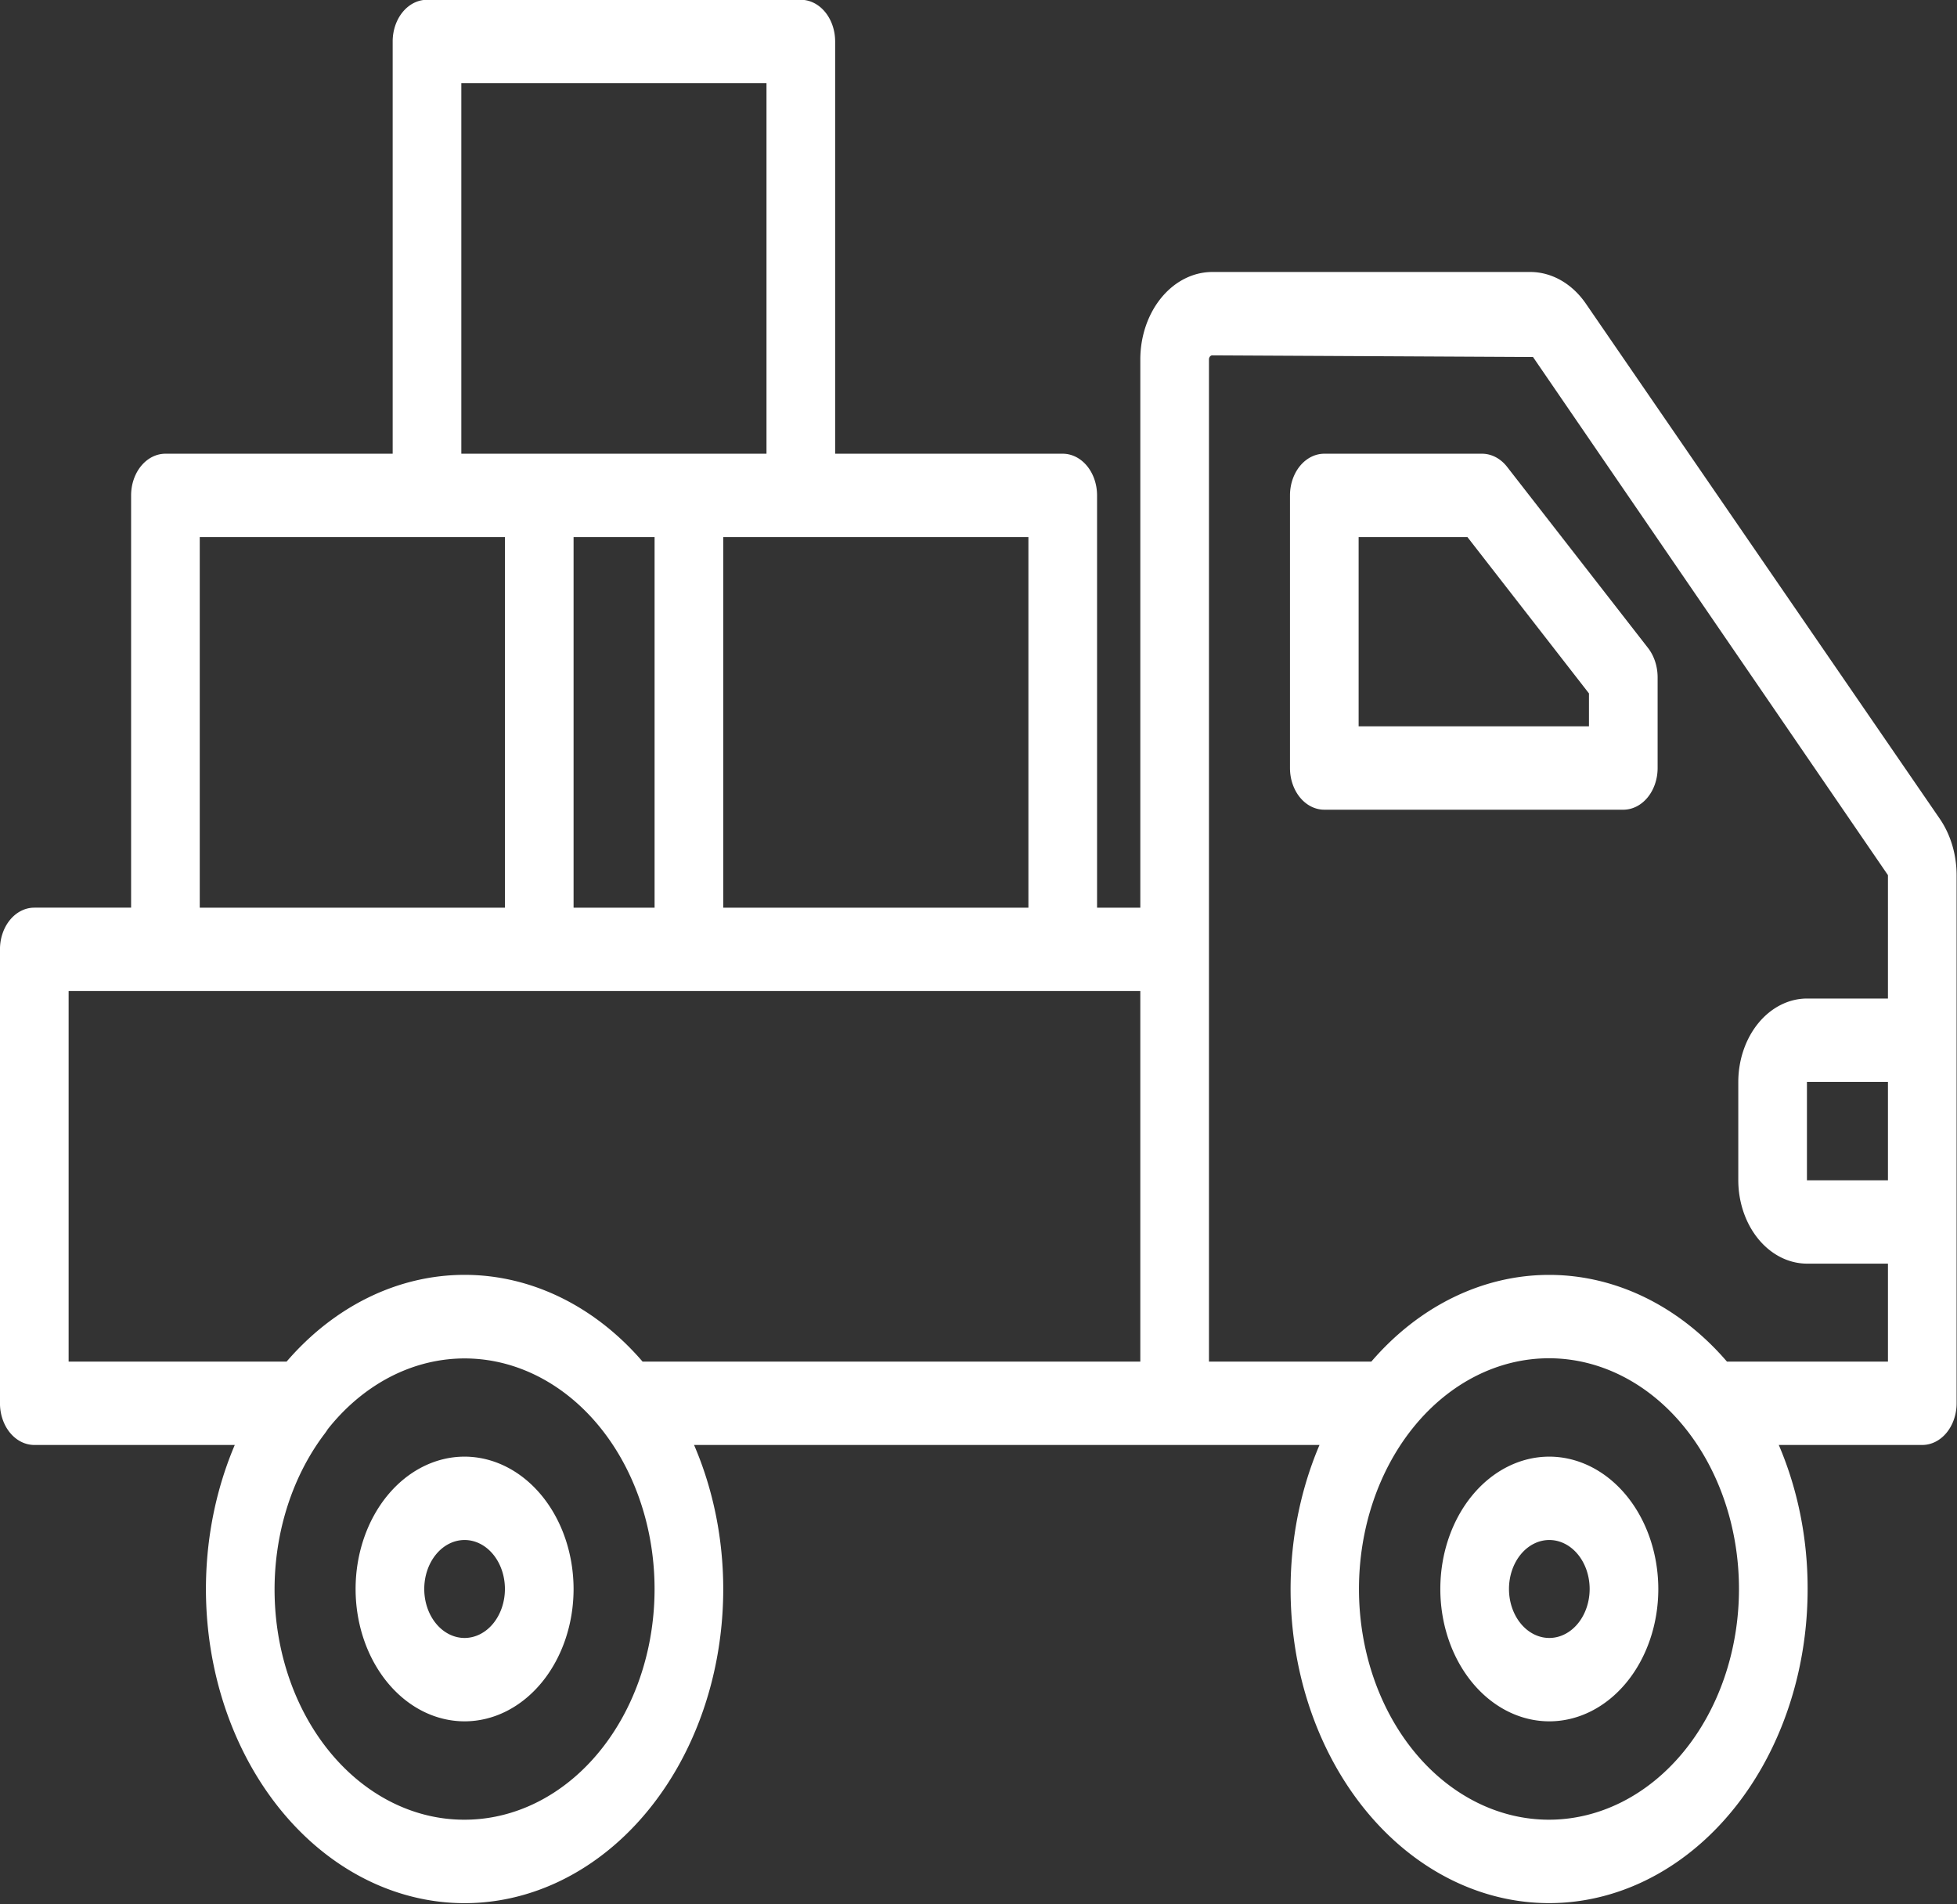 <?xml version="1.0" encoding="UTF-8"?>
<svg width="37" height="36" viewBox="0 0 37 36" xmlns="http://www.w3.org/2000/svg" fill="#fff"><rect x="0" y="0" width="37" height="36" fill="#333333" stroke="none"/><g transform="matrix(.649 0 0 .788 -2.272 -7.23)"><path d="m17.03 44.12a3.175 3.175 0 1 0 3.18 3.17 3.18 3.18 0 0 0-3.18-3.17zm0 4.35a1.175 1.175 0 1 1 1.18-1.18 1.176 1.176 0 0 1-1.18 1.18z"/> <path d="m48.63 44.12a3.175 3.175 0 1 0 3.18 3.17 3.18 3.18 0 0 0-3.18-3.17zm0 4.35a1.175 1.175 0 1 1 1.18-1.18 1.176 1.176 0 0 1-1.18 1.18z"/><path d="m51.52 24.73-4.11-4.35a1.007 1.007 0 0 0-0.73-0.32h-4.6a1 1 0 0 0-1 1v6.54a1 1 0 0 0 1 1h8.71a1 1 0 0 0 1-1v-2.18a1.03 1.03 0 0 0-0.27-0.69zm-1.73 1.87h-6.71v-4.54h3.17l3.54 3.75z"/><path d="m60.02 28.83-10.32-12.37a2.113 2.113 0 0 0-1.6-0.76h-9.29a2.1 2.1 0 0 0-2.09 2.09v13.16h-1.26v-9.89a1 1 0 0 0-1-1h-6.63v-9.89a1 1 0 0 0-1-1h-10.89a1 1 0 0 0-1 1v9.89h-6.62a1 1 0 0 0-1 1v9.89h-2.82a1 1 0 0 0-1 1v10.89a1 1 0 0 0 1 1h5.84a7.535 7.535 0 1 0 14.23 3.45 7.461 7.461 0 0 0-0.85-3.45h18.22a7.531 7.531 0 1 0 14.22 3.45 7.453 7.453 0 0 0-0.84-3.45h4.18a1 1 0 0 0 1-1v-12.67a2.118 2.118 0 0 0-0.48-1.34zm-26.56-6.77v8.89h-8.89v-8.89zm-16.52-10.89h8.89v8.89h-8.89zm5.63 10.89v8.89h-2.36v-8.89zm-13.25 0h8.89v8.89h-8.89zm7.71 30.77a5.521 5.521 0 0 1-4.09-9.24 1.5 1.5 0 0 0 0.11-0.13 5.533 5.533 0 1 1 3.98 9.37zm19.69-10.99h-14.5a7.5 7.5 0 0 0-10.37 0h-6.35v-8.89h31.22zm11.91 10.99a5.535 5.535 0 1 1 5.53-5.54 5.537 5.537 0 0 1-5.53 5.54zm9.87-15.34h-2.36v-2.36h2.36zm0-4.36h-2.36a2.006 2.006 0 0 0-2 2v2.36a2.006 2.006 0 0 0 2 2h2.36v2.35h-4.69a7.49 7.49 0 0 0-10.36 0h-4.73v-24.05a0.1 0.1 0 0 1 0.09-0.09l9.35 0.04 10.34 12.43z"/></g></svg>
